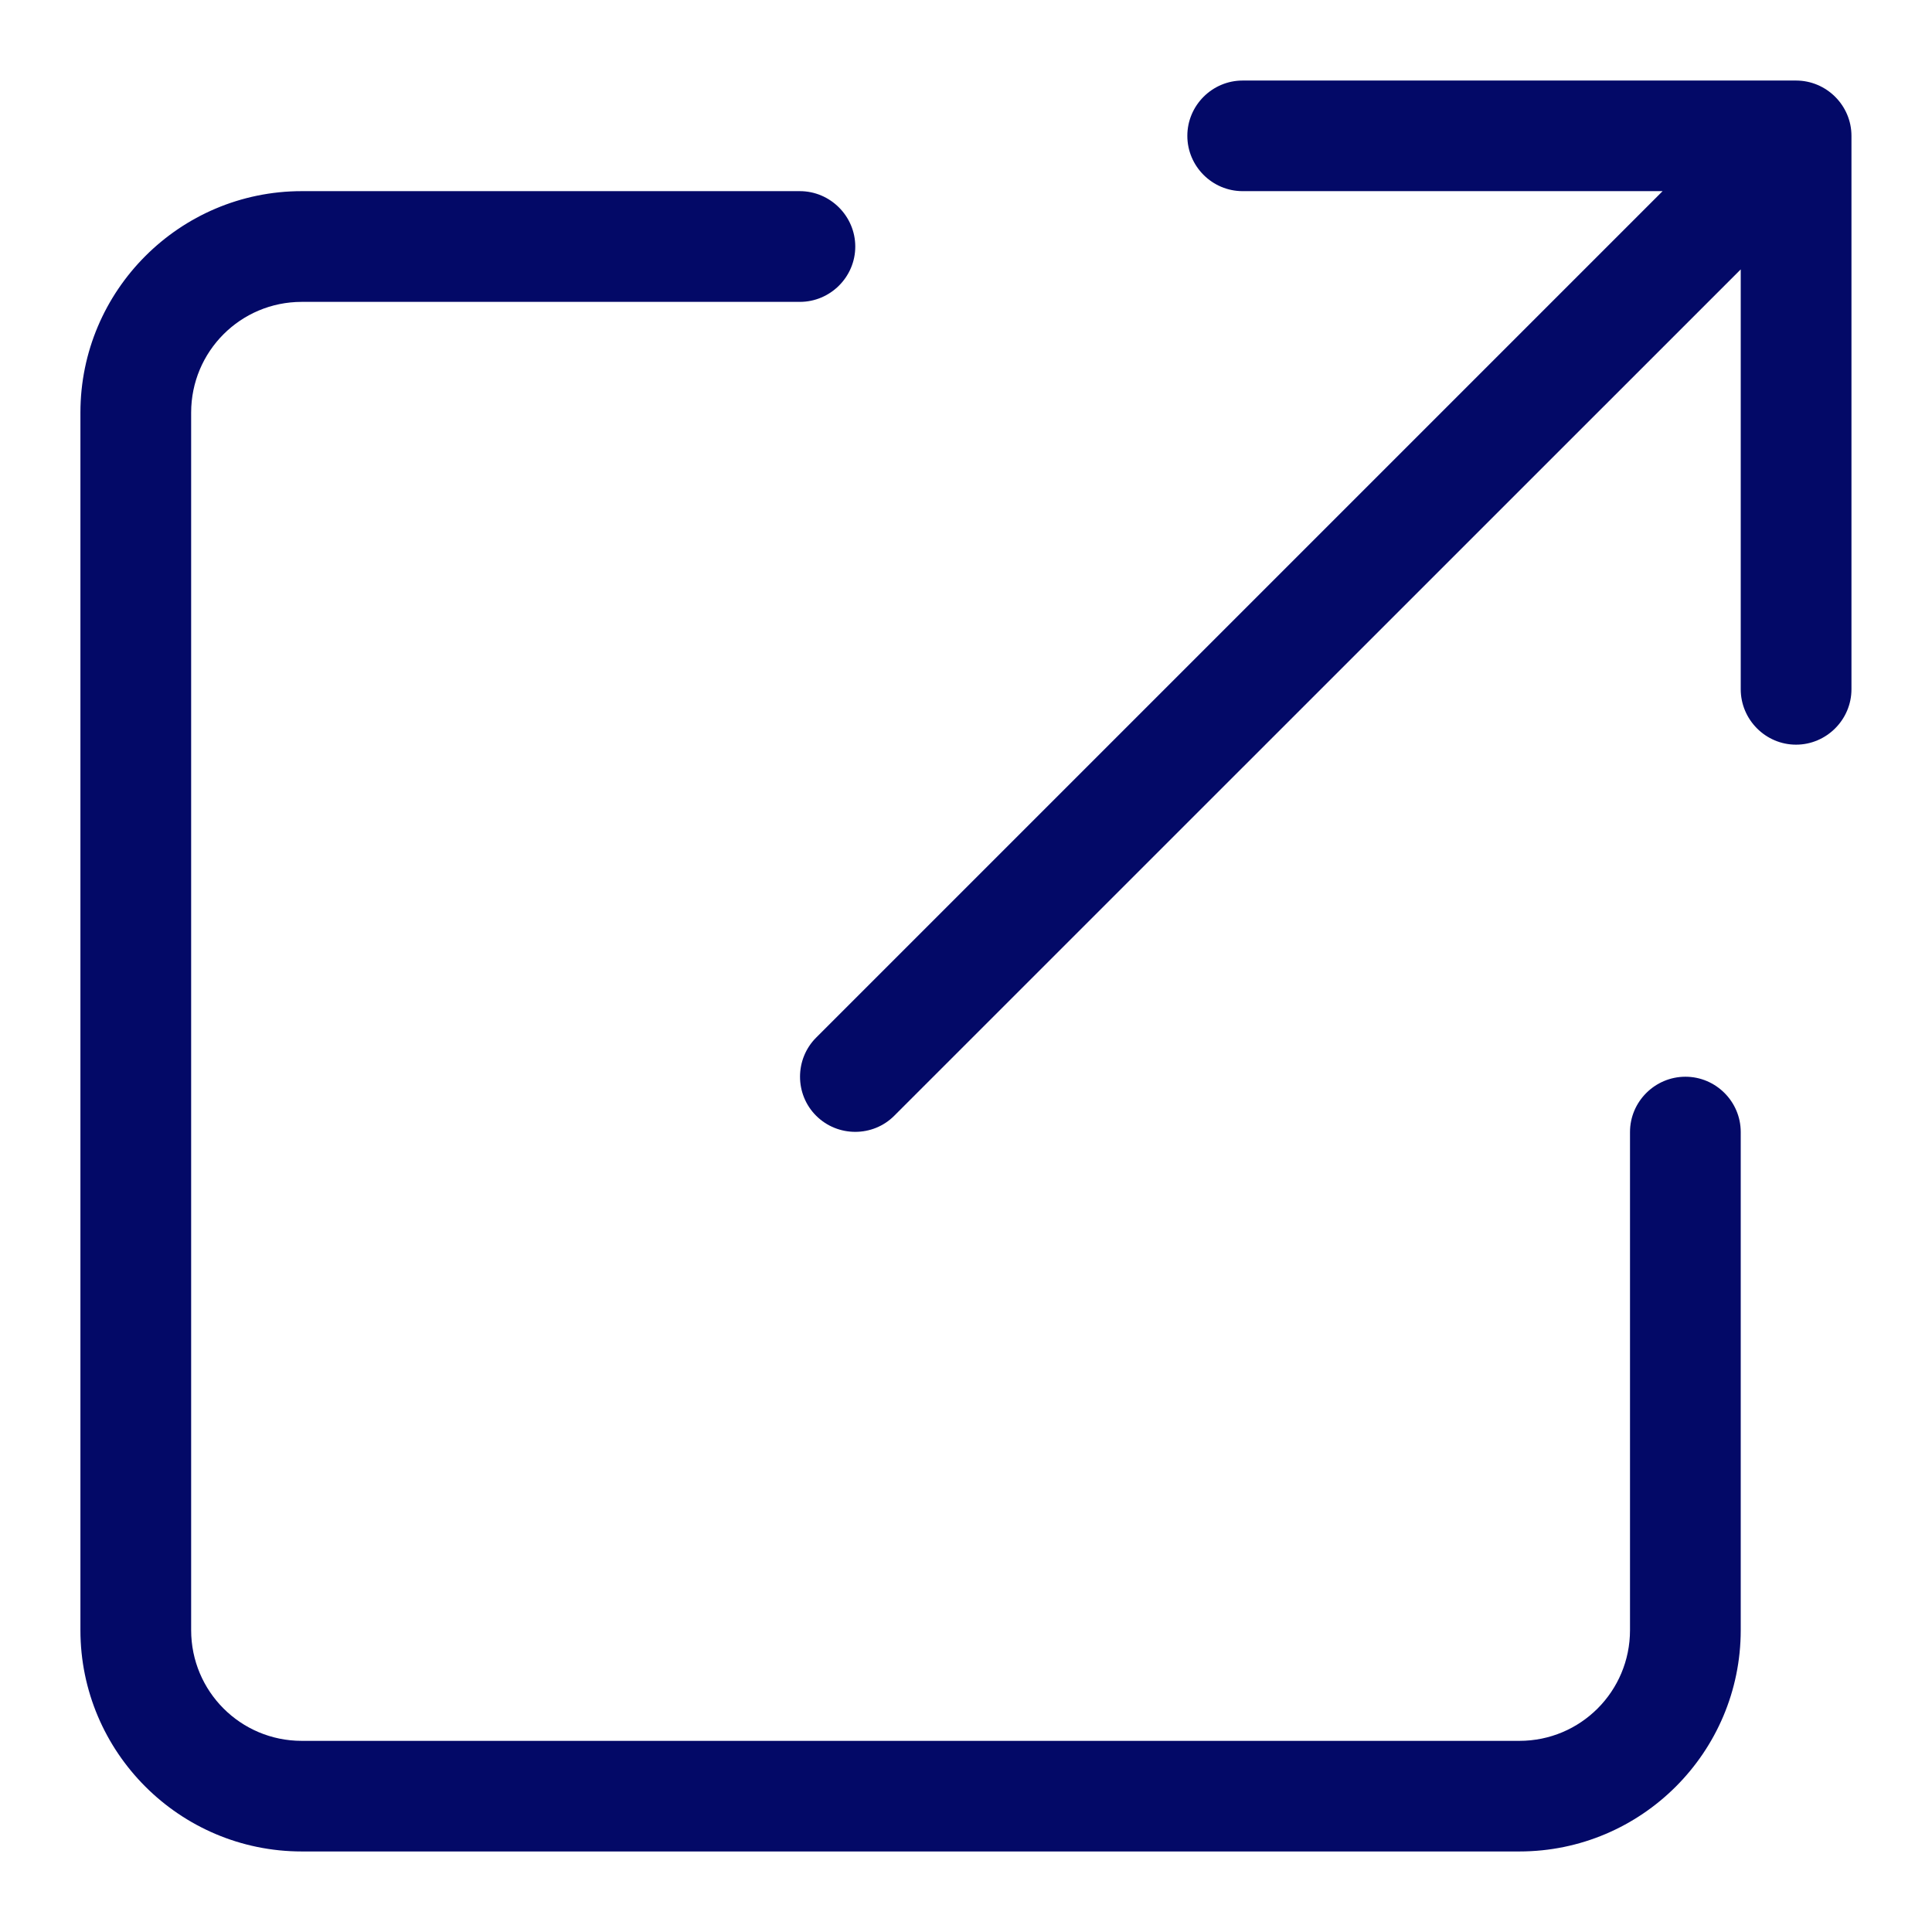 <svg width="16" height="16" viewBox="0 0 16 16" fill="none" xmlns="http://www.w3.org/2000/svg">
<g id="arrow-up-right-from-square-light 1" clip-path="url(#clip0_14324_175)">
<path id="Vector" d="M10.291 0.667C10.039 0.667 9.833 0.873 9.833 1.125C9.833 1.377 10.039 1.583 10.291 1.583H13.769L6.759 8.593C6.581 8.771 6.581 9.063 6.759 9.24C6.937 9.418 7.229 9.418 7.406 9.24L14.416 2.231V5.708C14.416 5.96 14.622 6.167 14.874 6.167C15.126 6.167 15.333 5.96 15.333 5.708V1.125C15.333 0.873 15.126 0.667 14.874 0.667H10.291ZM2.499 1.583C1.488 1.583 0.666 2.406 0.666 3.417V13.5C0.666 14.511 1.488 15.333 2.499 15.333H12.583C13.594 15.333 14.416 14.511 14.416 13.5V9.375C14.416 9.123 14.21 8.917 13.958 8.917C13.706 8.917 13.499 9.123 13.499 9.375V13.5C13.499 14.007 13.09 14.417 12.583 14.417H2.499C1.992 14.417 1.583 14.007 1.583 13.5V3.417C1.583 2.91 1.992 2.5 2.499 2.5H6.624C6.876 2.5 7.083 2.294 7.083 2.042C7.083 1.79 6.876 1.583 6.624 1.583H2.499Z" fill="#030967"/>
</g>
<defs>
<clipPath id="clip0_14324_175">
<rect width="16" height="16" fill="white"/>
</clipPath>
</defs>
</svg>

